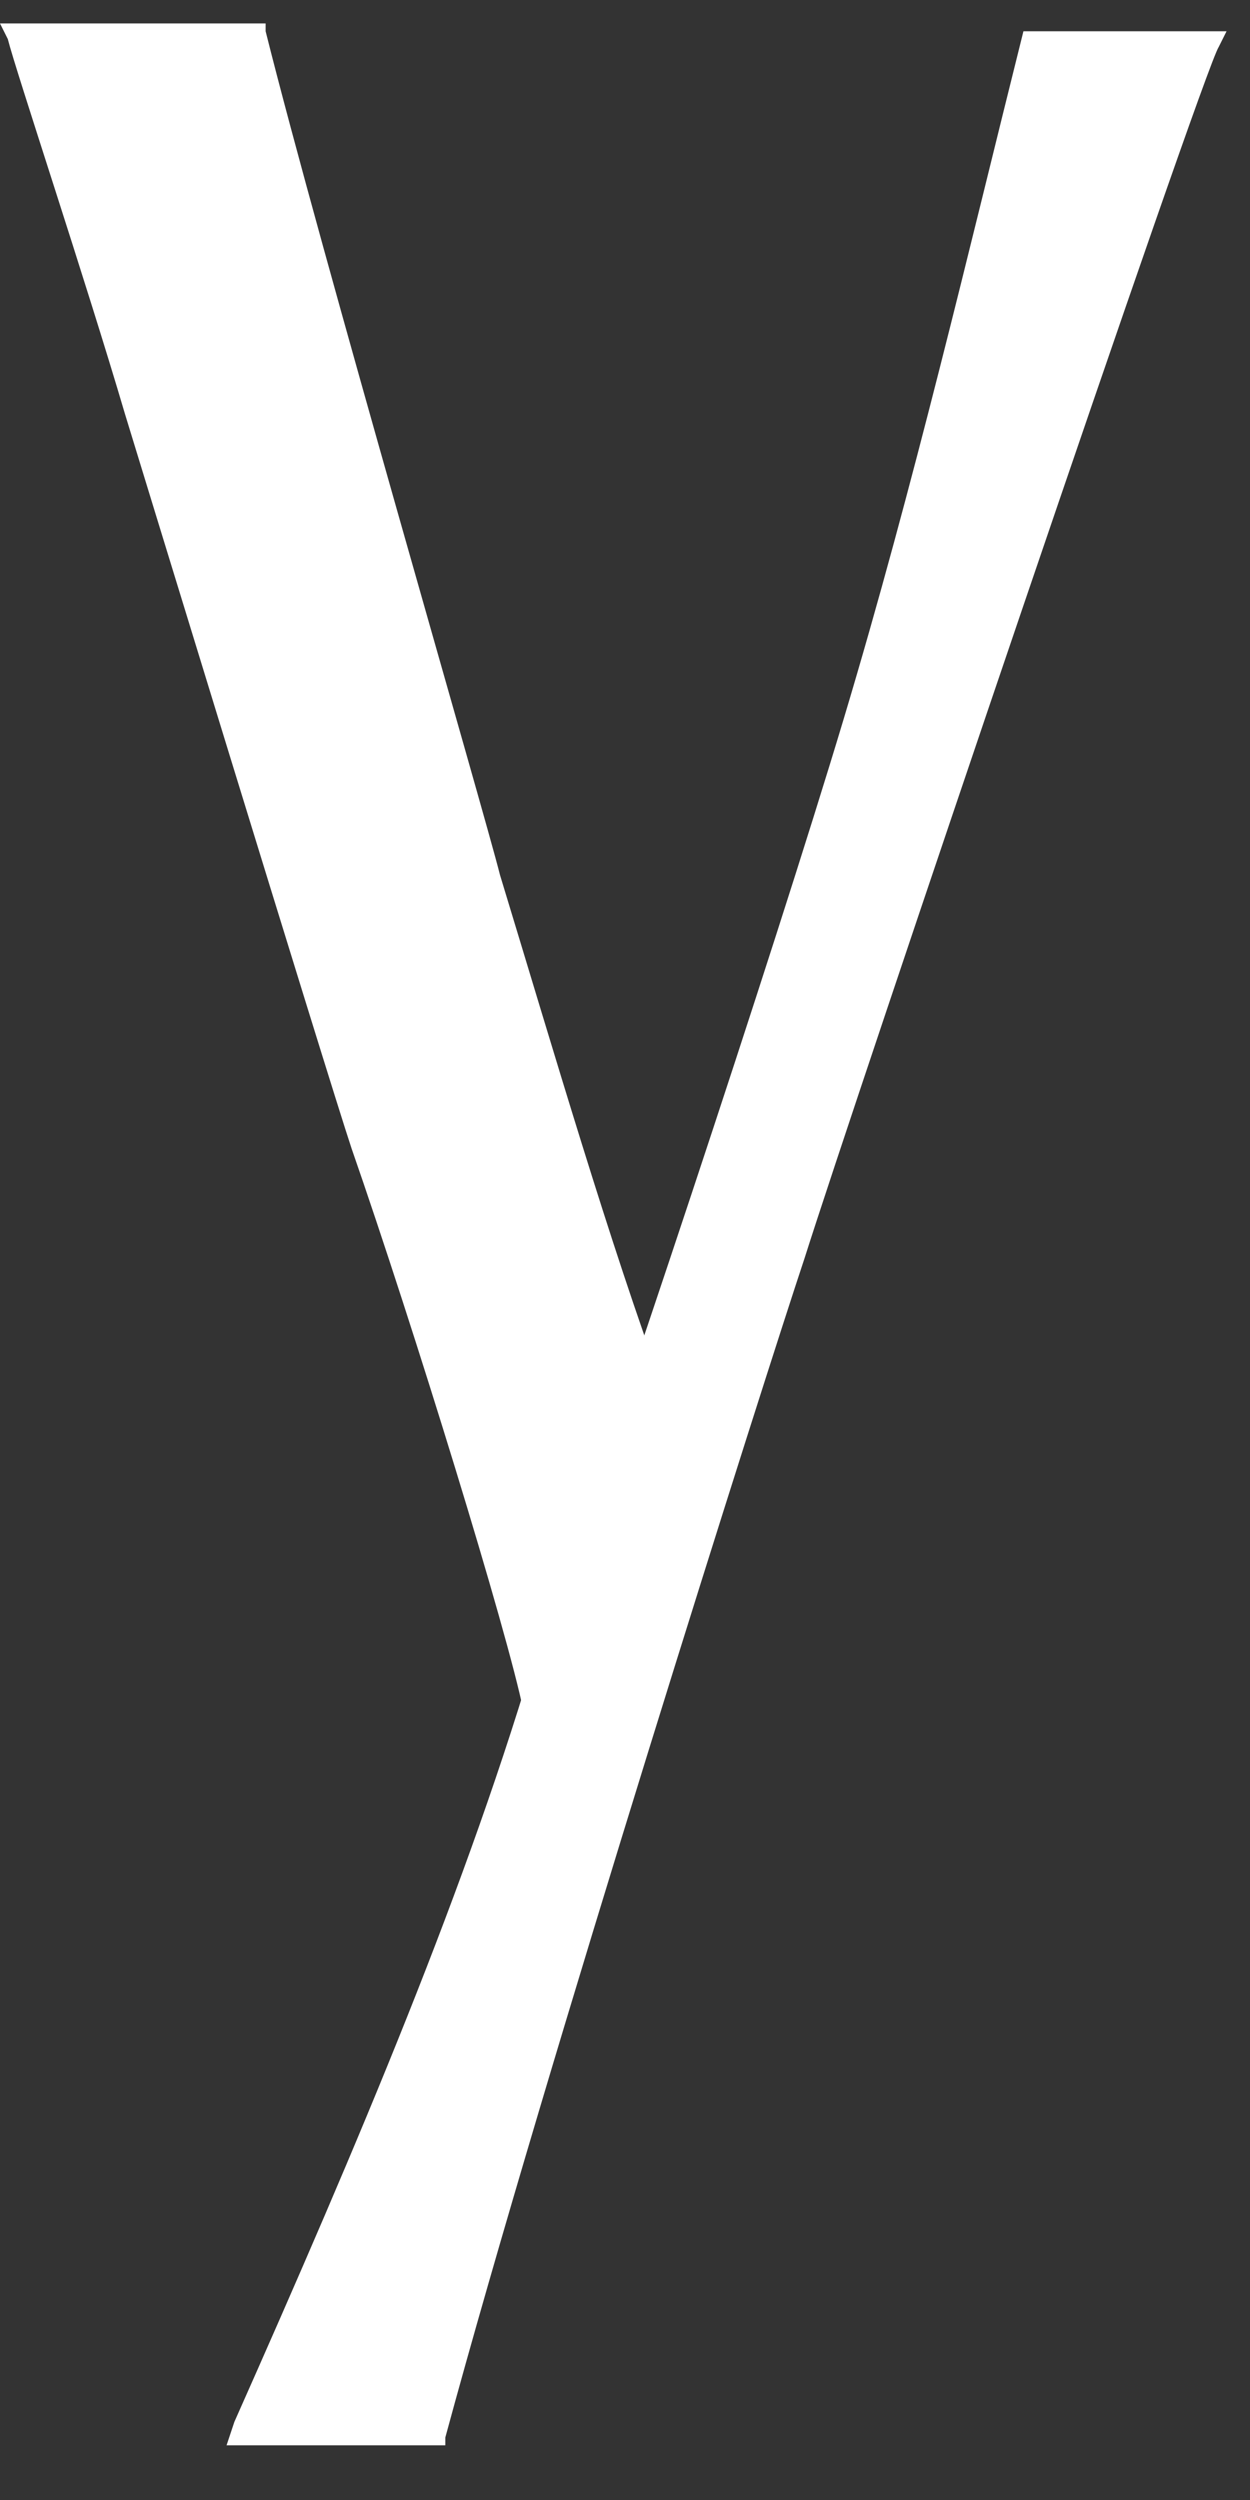 <?xml version="1.0" encoding="utf-8"?>
<!-- Generator: Adobe Illustrator 27.5.0, SVG Export Plug-In . SVG Version: 6.00 Build 0)  -->
<svg version="1.1" id="圖層_1" xmlns="http://www.w3.org/2000/svg" xmlns:xlink="http://www.w3.org/1999/xlink" x="0px" y="0px"
	 viewBox="0 0 16 32" style="enable-background:new 0 0 16 32;" xml:space="preserve">
<rect x="0" y="0" width="16" height="32" fill="#333333" stroke="none"/>
<style type="text/css">
	.st0{fill:#FFFFFF;}
</style>
<g>
	<path class="st0" d="M8.3,17.9l0.2-0.1c-0.7-1.9-1.4-4.3-2.1-6.6c-0.2-0.8-2.3-8-3-10.8l0-0.1H0l0.1,0.2c0.1,0.4,1,3.1,1.5,4.8
		c0,0,2.6,8.5,2.9,9.4c0.8,2.3,2,6.2,2.2,7.2l0.2,0l0,0l0,0l0.2,0c0-0.1,0-0.2-0.1-0.3L8.3,17.9L8.3,17.9z"/>
	<path class="st0" d="M13.1,0.3l0,0.1c-0.7,2.8-1.4,5.8-2.3,8.8c-0.9,3-3,9.3-3.9,11.8C6,24.1,4.6,27.4,3,31l-0.1,0.3h2.8l0-0.1
		c1.3-4.8,4.1-13.6,4.6-15.1c0.6-1.9,5.1-15.2,5.3-15.5l0.1-0.2H13.1z"/>
</g>
</svg>
